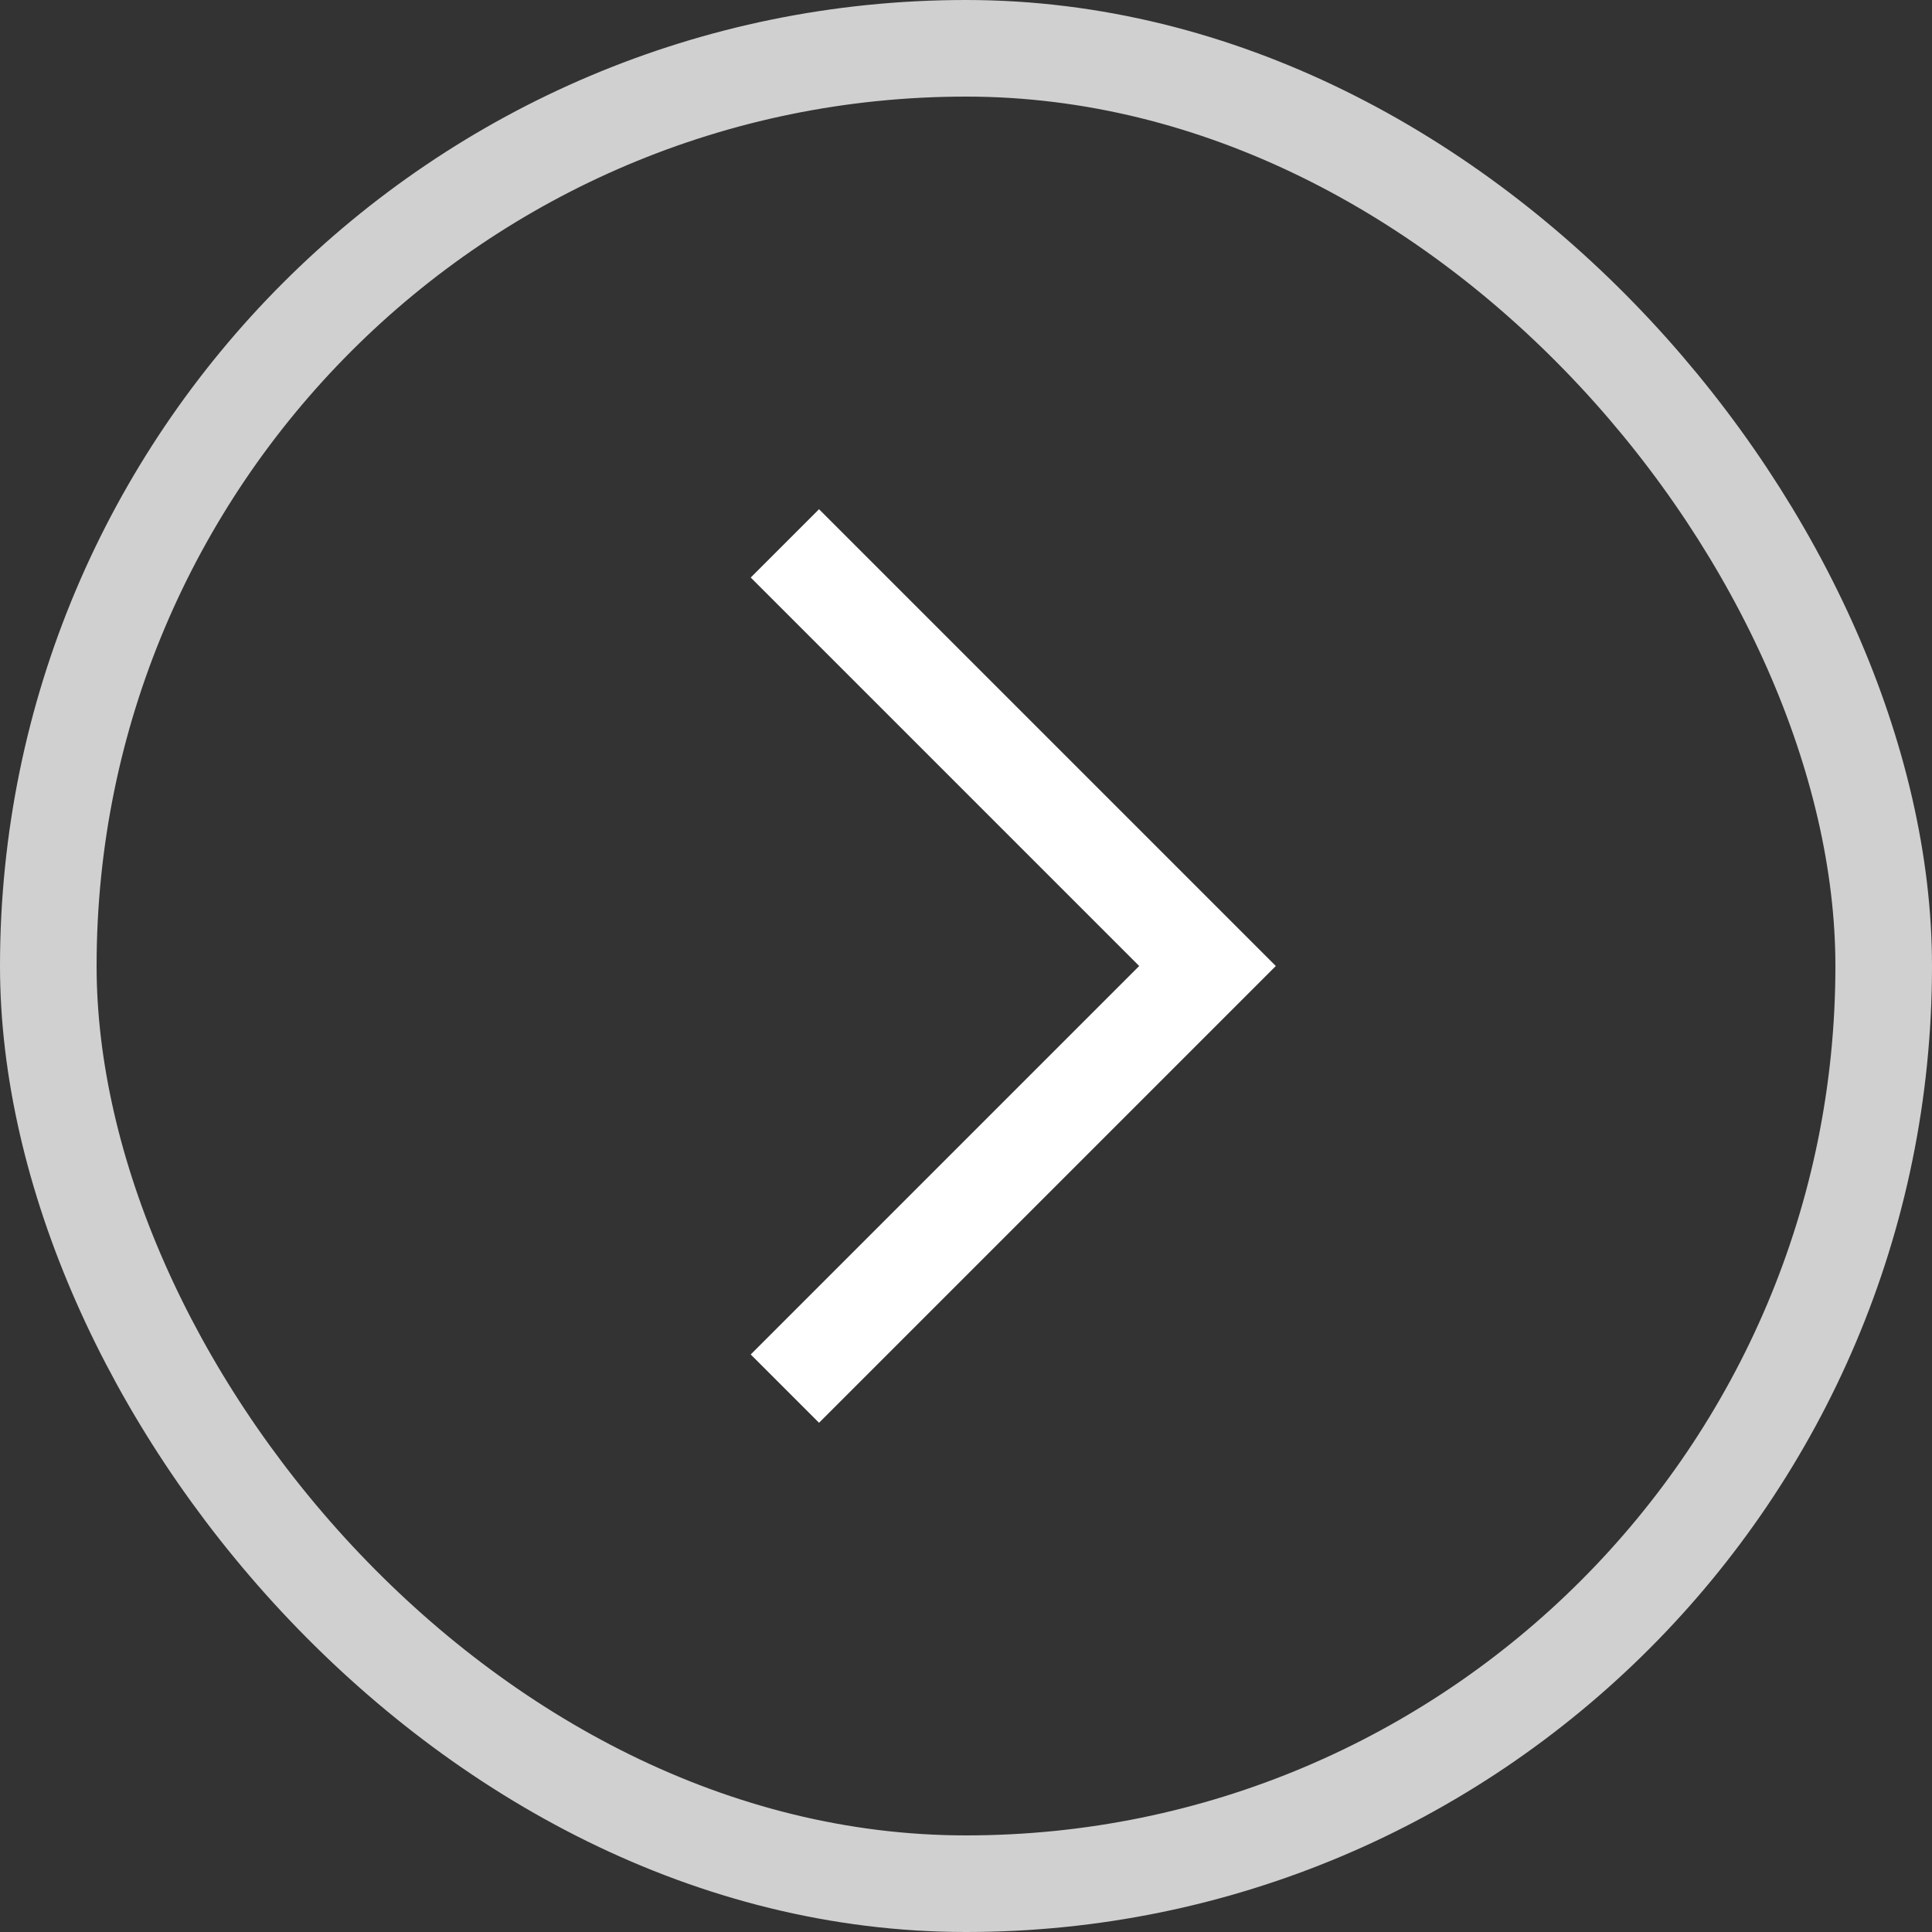 <svg fill="none" height="40" viewBox="0 0 40 40" width="40" xmlns="http://www.w3.org/2000/svg"><rect x="0" y="0" width="40" height="40" fill="#333333" stroke="none"/><g stroke-width="2"><path d="m16.25 11.25 8.75 8.75-8.75 8.75" stroke="#fff"/><rect height="38" rx="19" stroke="#d0d0d0" width="38" x="1" y="1"/></g></svg>